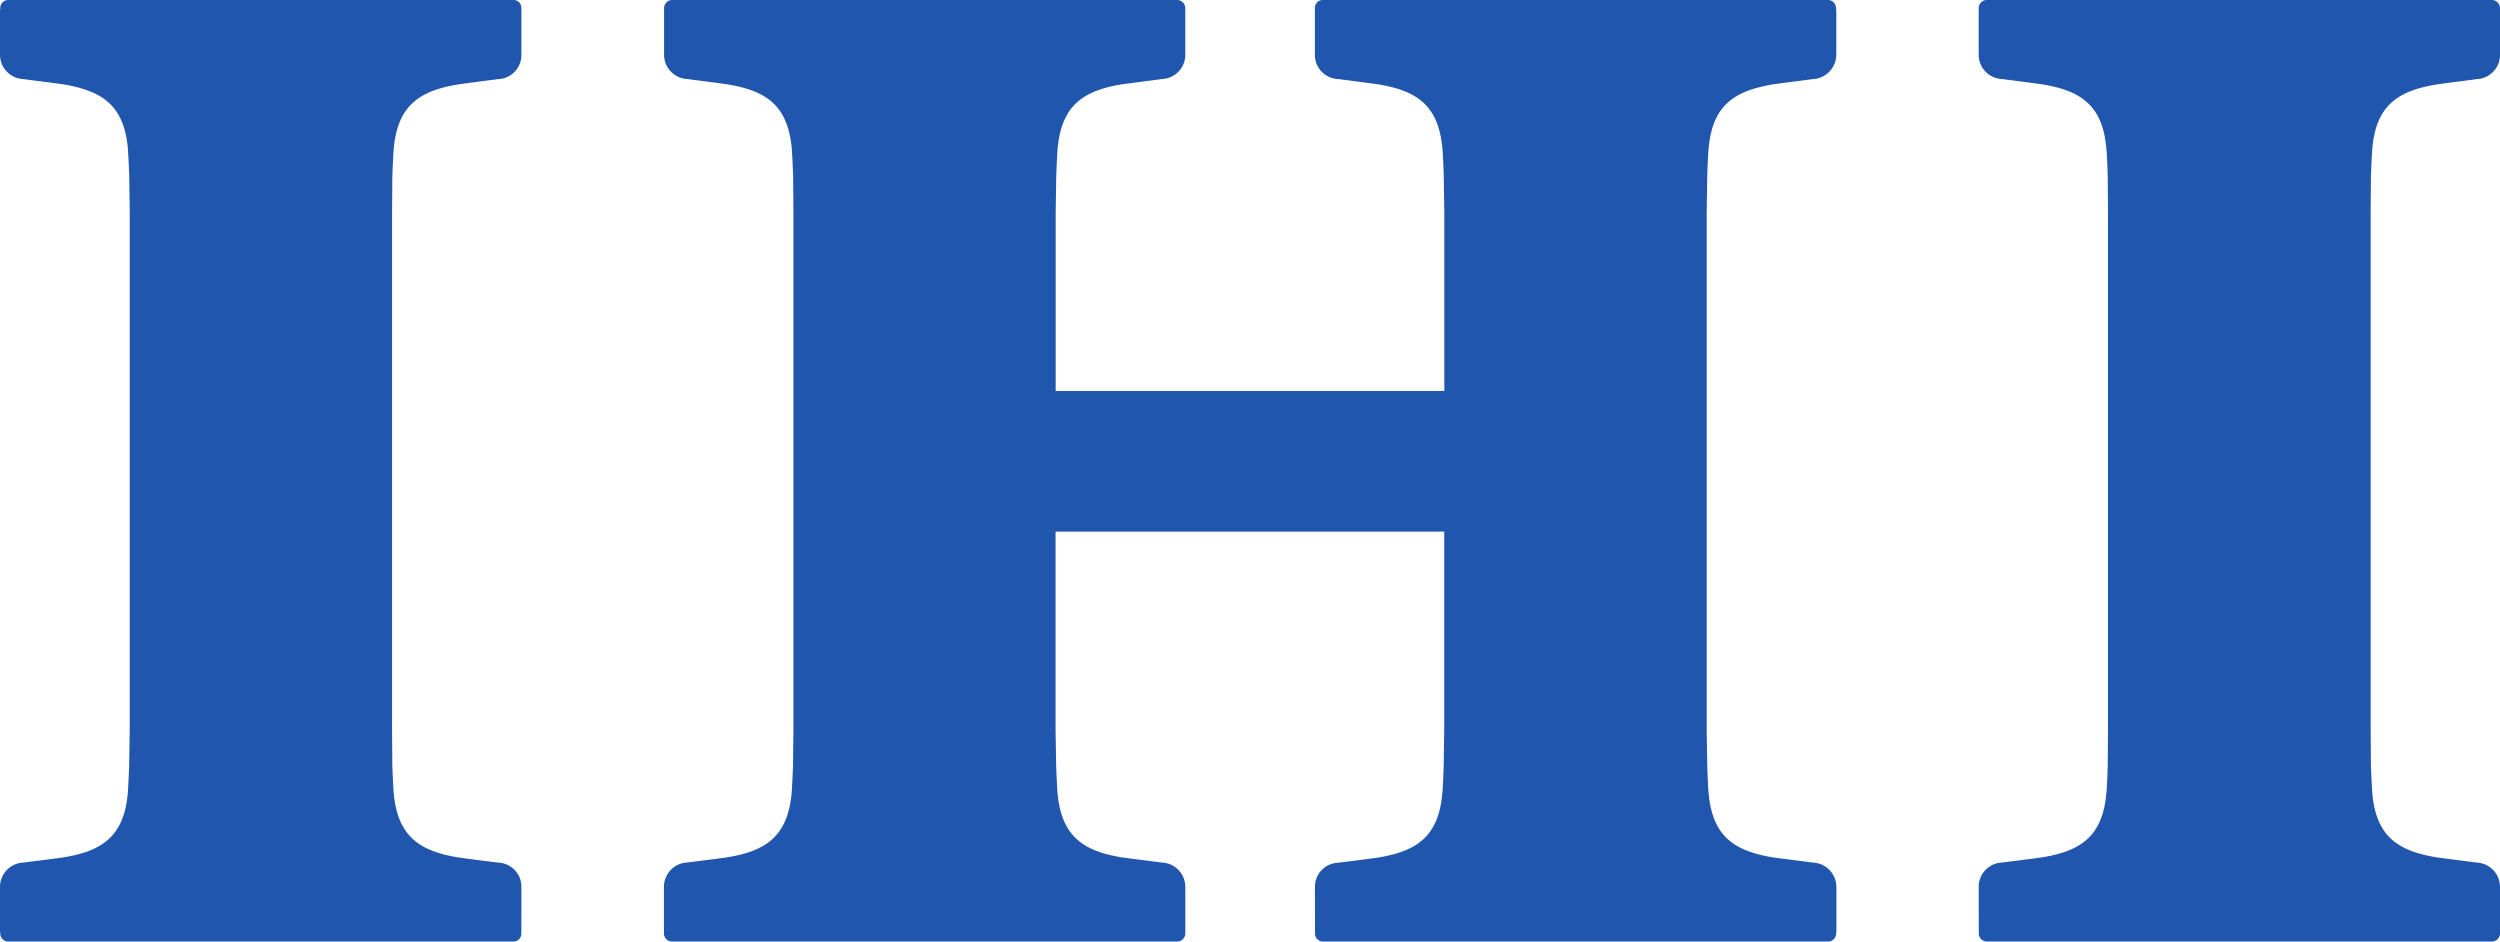 <svg viewBox="0 0 85.121 32.062" height="32.062" width="85.121" xmlns="http://www.w3.org/2000/svg">
  <path fill="#2056ae" transform="translate(0 0.1)" d="M17.752,31.566v.126a.27.27,0,0,1-.266.266s-.085,0-.123,0H.392l-.123,0a.272.272,0,0,1-.259-.266S0,31.6,0,31.566V30.1a.831.831,0,0,1,.79-.831c.381-.048.991-.123,1.393-.18,1.3-.218,2.03-.715,2.166-2.159.02-.232.048-.94.048-.94l.02-1.24V7.116L4.4,5.873s-.027-.7-.048-.936C4.216,3.489,3.48,3,2.186,2.777c-.4-.058-1.011-.133-1.393-.184A.831.831,0,0,1,0,1.766V.3C0,.261.01.169.01.169A.269.269,0,0,1,.269-.1H17.364c.037,0,.123,0,.123,0a.268.268,0,0,1,.266.266V1.766a.821.821,0,0,1-.79.828c-.371.048-.981.126-1.383.184-1.3.218-2.03.712-2.173,2.159-.02.232-.048.936-.048.936l-.01,1.243V24.749l.01,1.243s.027.708.048.94c.143,1.447.879,1.941,2.173,2.159.4.058,1.011.133,1.383.18a.821.821,0,0,1,.79.831Zm27.022,0v.126a.269.269,0,0,0,.259.266l.133,0H62.128c.037,0,.123,0,.123,0a.273.273,0,0,0,.266-.266s.01-.089.01-.126V30.1a.838.838,0,0,0-.8-.831c-.371-.048-.981-.123-1.383-.18-1.3-.218-2.03-.715-2.166-2.159-.027-.232-.048-.94-.048-.94l-.02-1.24V7.116l.02-1.243s.02-.7.048-.936C58.31,3.489,59.046,3,60.34,2.777c.4-.058,1.011-.133,1.383-.184a.837.837,0,0,0,.8-.828V.3c0-.041-.01-.133-.01-.133A.275.275,0,0,0,62.247-.1s-.085,0-.123,0H45.162l-.133,0a.269.269,0,0,0-.259.266V1.763a.821.821,0,0,0,.79.828c.371.048.981.126,1.383.184,1.3.218,2.03.712,2.166,2.159.027.232.048.936.048.936l.02,1.243v6.1H35.944v-6.1l.02-1.243s.027-.7.048-.936c.143-1.447.868-1.941,2.162-2.159.412-.058,1.022-.133,1.393-.184a.828.828,0,0,0,.79-.828V.169A.28.28,0,0,0,40.091-.1s-.085,0-.123,0H23c-.037,0-.123,0-.123,0a.28.28,0,0,0-.266.266V1.763a.828.828,0,0,0,.79.828c.371.048.991.126,1.383.184,1.308.218,2.03.712,2.173,2.159.02.232.048.936.048.936l.01,1.243V24.746L27,25.988s-.027.708-.048.94c-.143,1.447-.868,1.941-2.173,2.159-.392.058-1.011.133-1.383.18a.829.829,0,0,0-.79.831v1.594a.28.28,0,0,0,.266.266s.085,0,.123,0H39.959c.048,0,.133,0,.133,0a.28.28,0,0,0,.266-.266V30.1a.831.831,0,0,0-.79-.831c-.371-.048-.981-.123-1.393-.18-1.3-.218-2.023-.715-2.166-2.159-.02-.232-.048-.94-.048-.94l-.02-1.24V18H49.174v6.753l-.02,1.243s-.02.708-.048.94c-.133,1.447-.868,1.941-2.162,2.159-.4.058-1.011.133-1.383.18a.821.821,0,0,0-.79.831Zm22.6,0v.126a.28.28,0,0,0,.266.266l.133,0H84.732l.123,0a.28.28,0,0,0,.266-.266V30.1a.831.831,0,0,0-.79-.831c-.371-.048-.981-.123-1.383-.18-1.308-.218-2.04-.715-2.173-2.159-.02-.232-.048-.94-.048-.94l-.01-1.24V7.116l.01-1.243s.027-.7.048-.936c.133-1.447.868-1.941,2.173-2.159.4-.058,1.011-.133,1.383-.184a.826.826,0,0,0,.79-.828V.169A.28.28,0,0,0,84.855-.1l-.123,0H67.77l-.133,0a.28.28,0,0,0-.266.266V1.763a.828.828,0,0,0,.79.828c.371.048.991.126,1.393.184,1.3.218,2.03.712,2.162,2.159.027.232.048.936.048.936l.01,1.243V24.746l-.01,1.243s-.02.708-.048.94c-.133,1.447-.868,1.941-2.162,2.159-.4.058-1.022.133-1.393.18a.829.829,0,0,0-.79.831Z" id="hotel-2"></path>
</svg>
